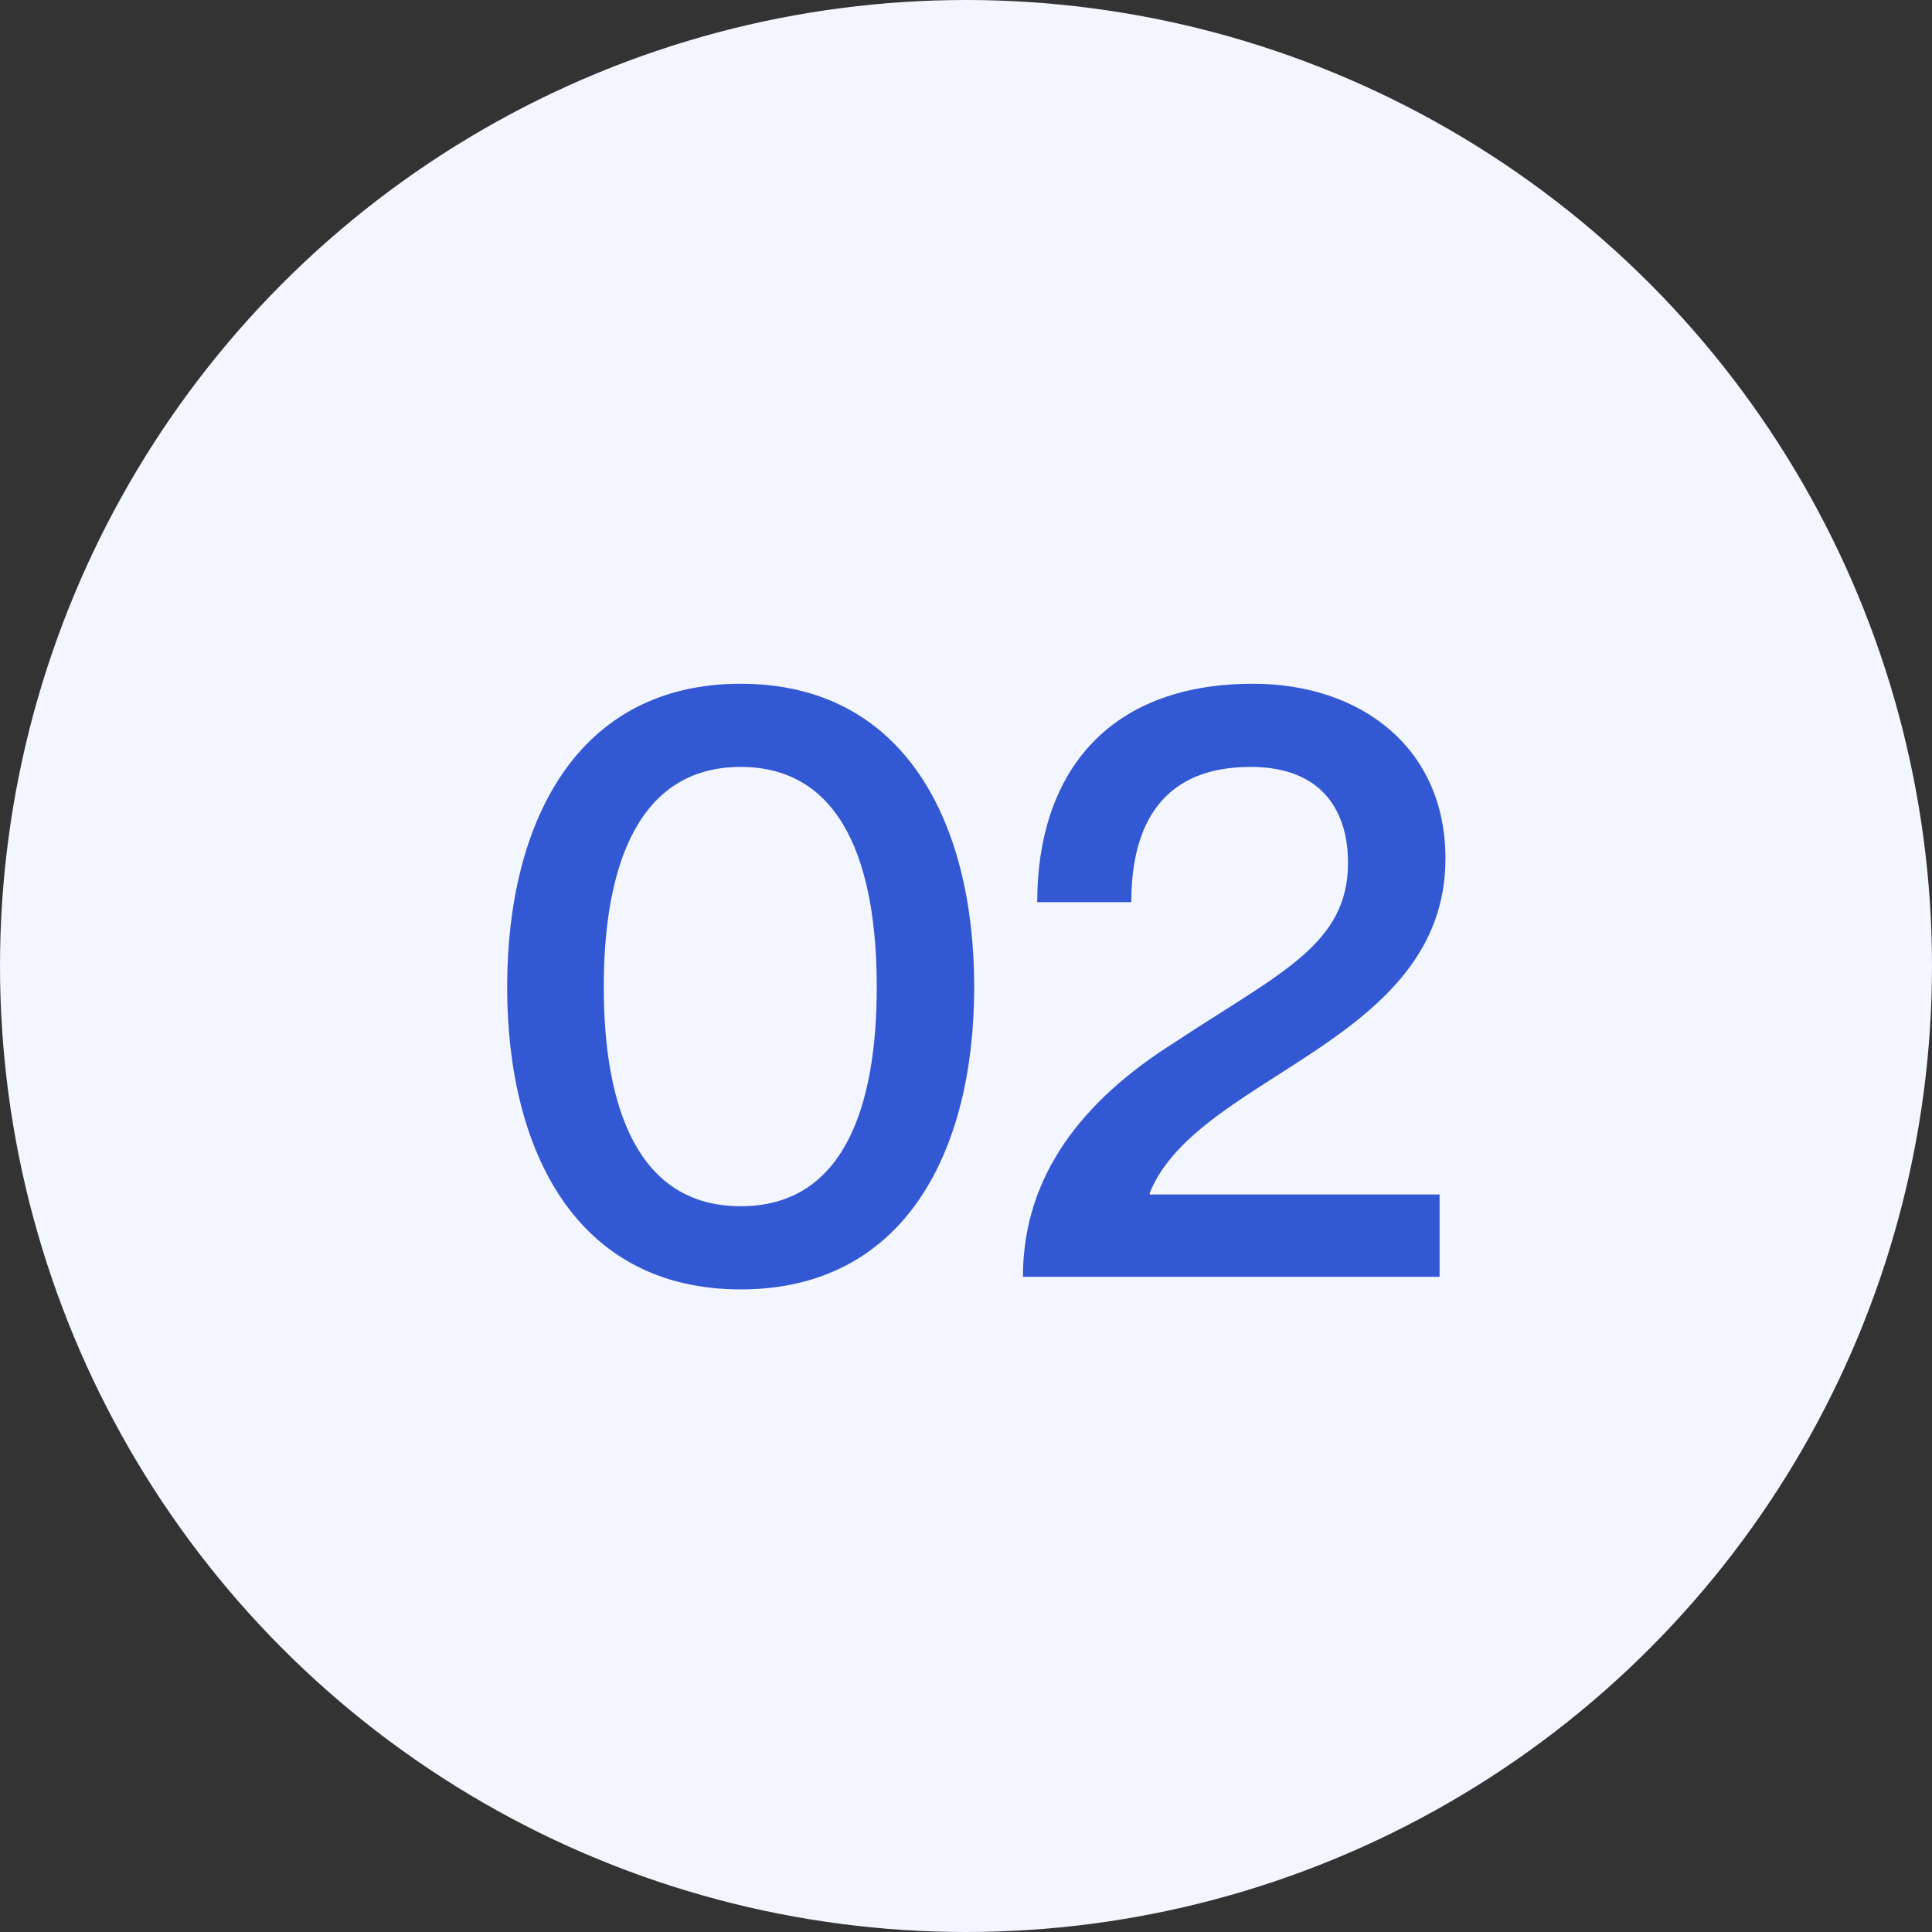 <svg xmlns="http://www.w3.org/2000/svg" fill="none" viewBox="0 0 115 115" height="115" width="115">
<rect x="0" y="0" width="115" height="115" fill="#333333" stroke="none"/>
<circle fill="#F3F6FF" r="57.5" cy="57.5" cx="57.5"></circle>
<path fill="#3358D4" d="M44.088 76.75C34.338 76.75 30.188 68.55 30.188 58.75C30.188 48.95 34.338 40.7 44.088 40.7C53.838 40.7 57.988 48.95 57.988 58.75C57.988 68.55 53.838 76.75 44.088 76.75ZM44.088 71.8C50.188 71.8 52.188 65.95 52.188 58.75C52.188 51.55 50.188 45.65 44.088 45.65C37.988 45.65 35.938 51.55 35.938 58.75C35.938 65.95 37.988 71.8 44.088 71.8ZM67.339 53.7H61.739C61.739 46.25 65.739 40.7 74.589 40.7C80.989 40.7 86.039 44.5 86.039 51.1C86.039 62.1 71.289 63.95 68.439 71V71.1H85.689V76H60.889C60.889 69.9 64.539 65.45 69.839 62.1C76.189 57.9 80.239 56.25 80.239 51.35C80.239 48.5 78.889 45.65 74.439 45.65C69.289 45.65 67.339 48.95 67.339 53.7Z"></path>
</svg>
